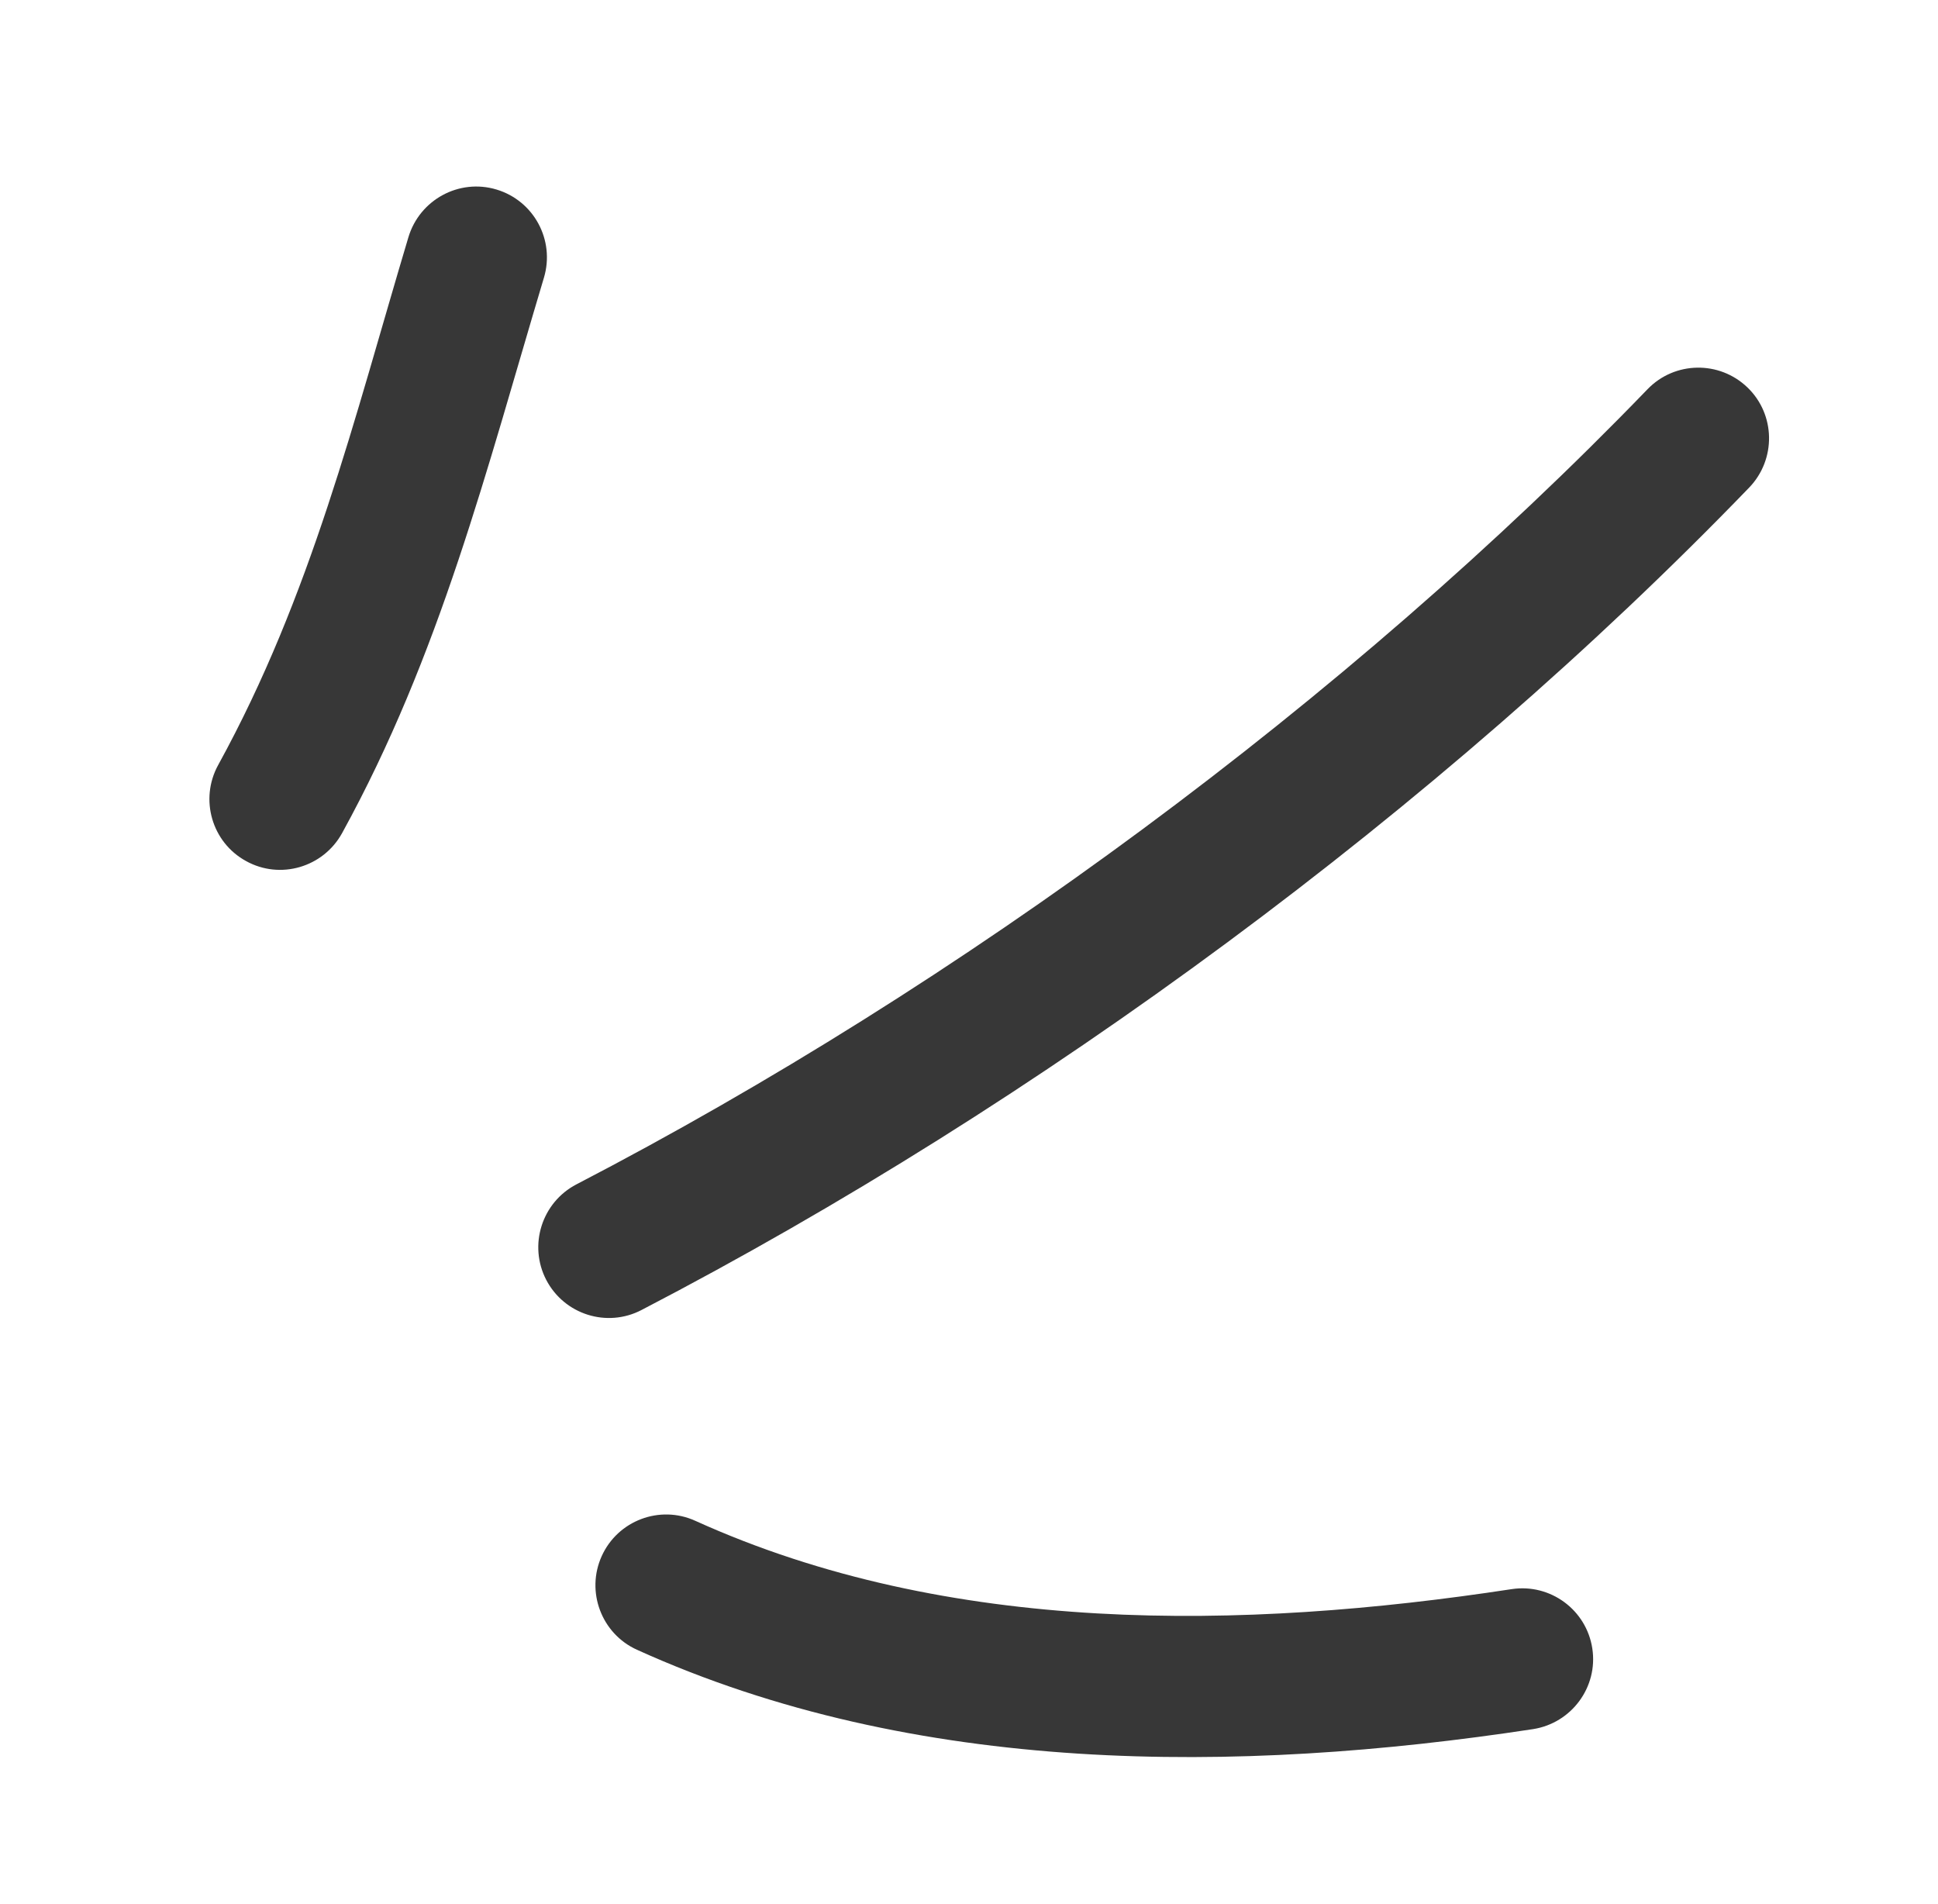 <svg width="57" height="56" viewBox="0 0 57 56" fill="none" xmlns="http://www.w3.org/2000/svg">
<path fill-rule="evenodd" clip-rule="evenodd" d="M10.062 24.501C12.947 19.254 14.306 13.82 15.998 8.167C16.328 7.063 15.703 5.904 14.603 5.574C13.504 5.243 12.343 5.873 12.012 6.977C10.408 12.338 9.157 17.512 6.418 22.497C5.863 23.505 6.23 24.774 7.237 25.324C8.241 25.881 9.508 25.509 10.062 24.501Z" fill="#373737"/>
<path fill-rule="evenodd" clip-rule="evenodd" d="M18.869 38.527C30.526 32.47 42.3 23.814 51.446 14.34C52.244 13.512 52.223 12.191 51.397 11.396C50.571 10.6 49.254 10.62 48.456 11.448C39.611 20.608 28.225 28.98 16.954 34.832C15.935 35.363 15.537 36.621 16.065 37.64C16.594 38.658 17.849 39.059 18.869 38.527Z" fill="#373737"/>
<path fill-rule="evenodd" clip-rule="evenodd" d="M18.733 48.519C26.916 52.228 36.389 52.18 45.088 50.854C46.224 50.677 47.006 49.615 46.833 48.484C46.661 47.346 45.599 46.566 44.465 46.736C36.541 47.946 27.904 48.103 20.45 44.727C19.405 44.252 18.171 44.719 17.698 45.764C17.225 46.808 17.688 48.045 18.733 48.519Z" fill="#373737"/>
</svg>
